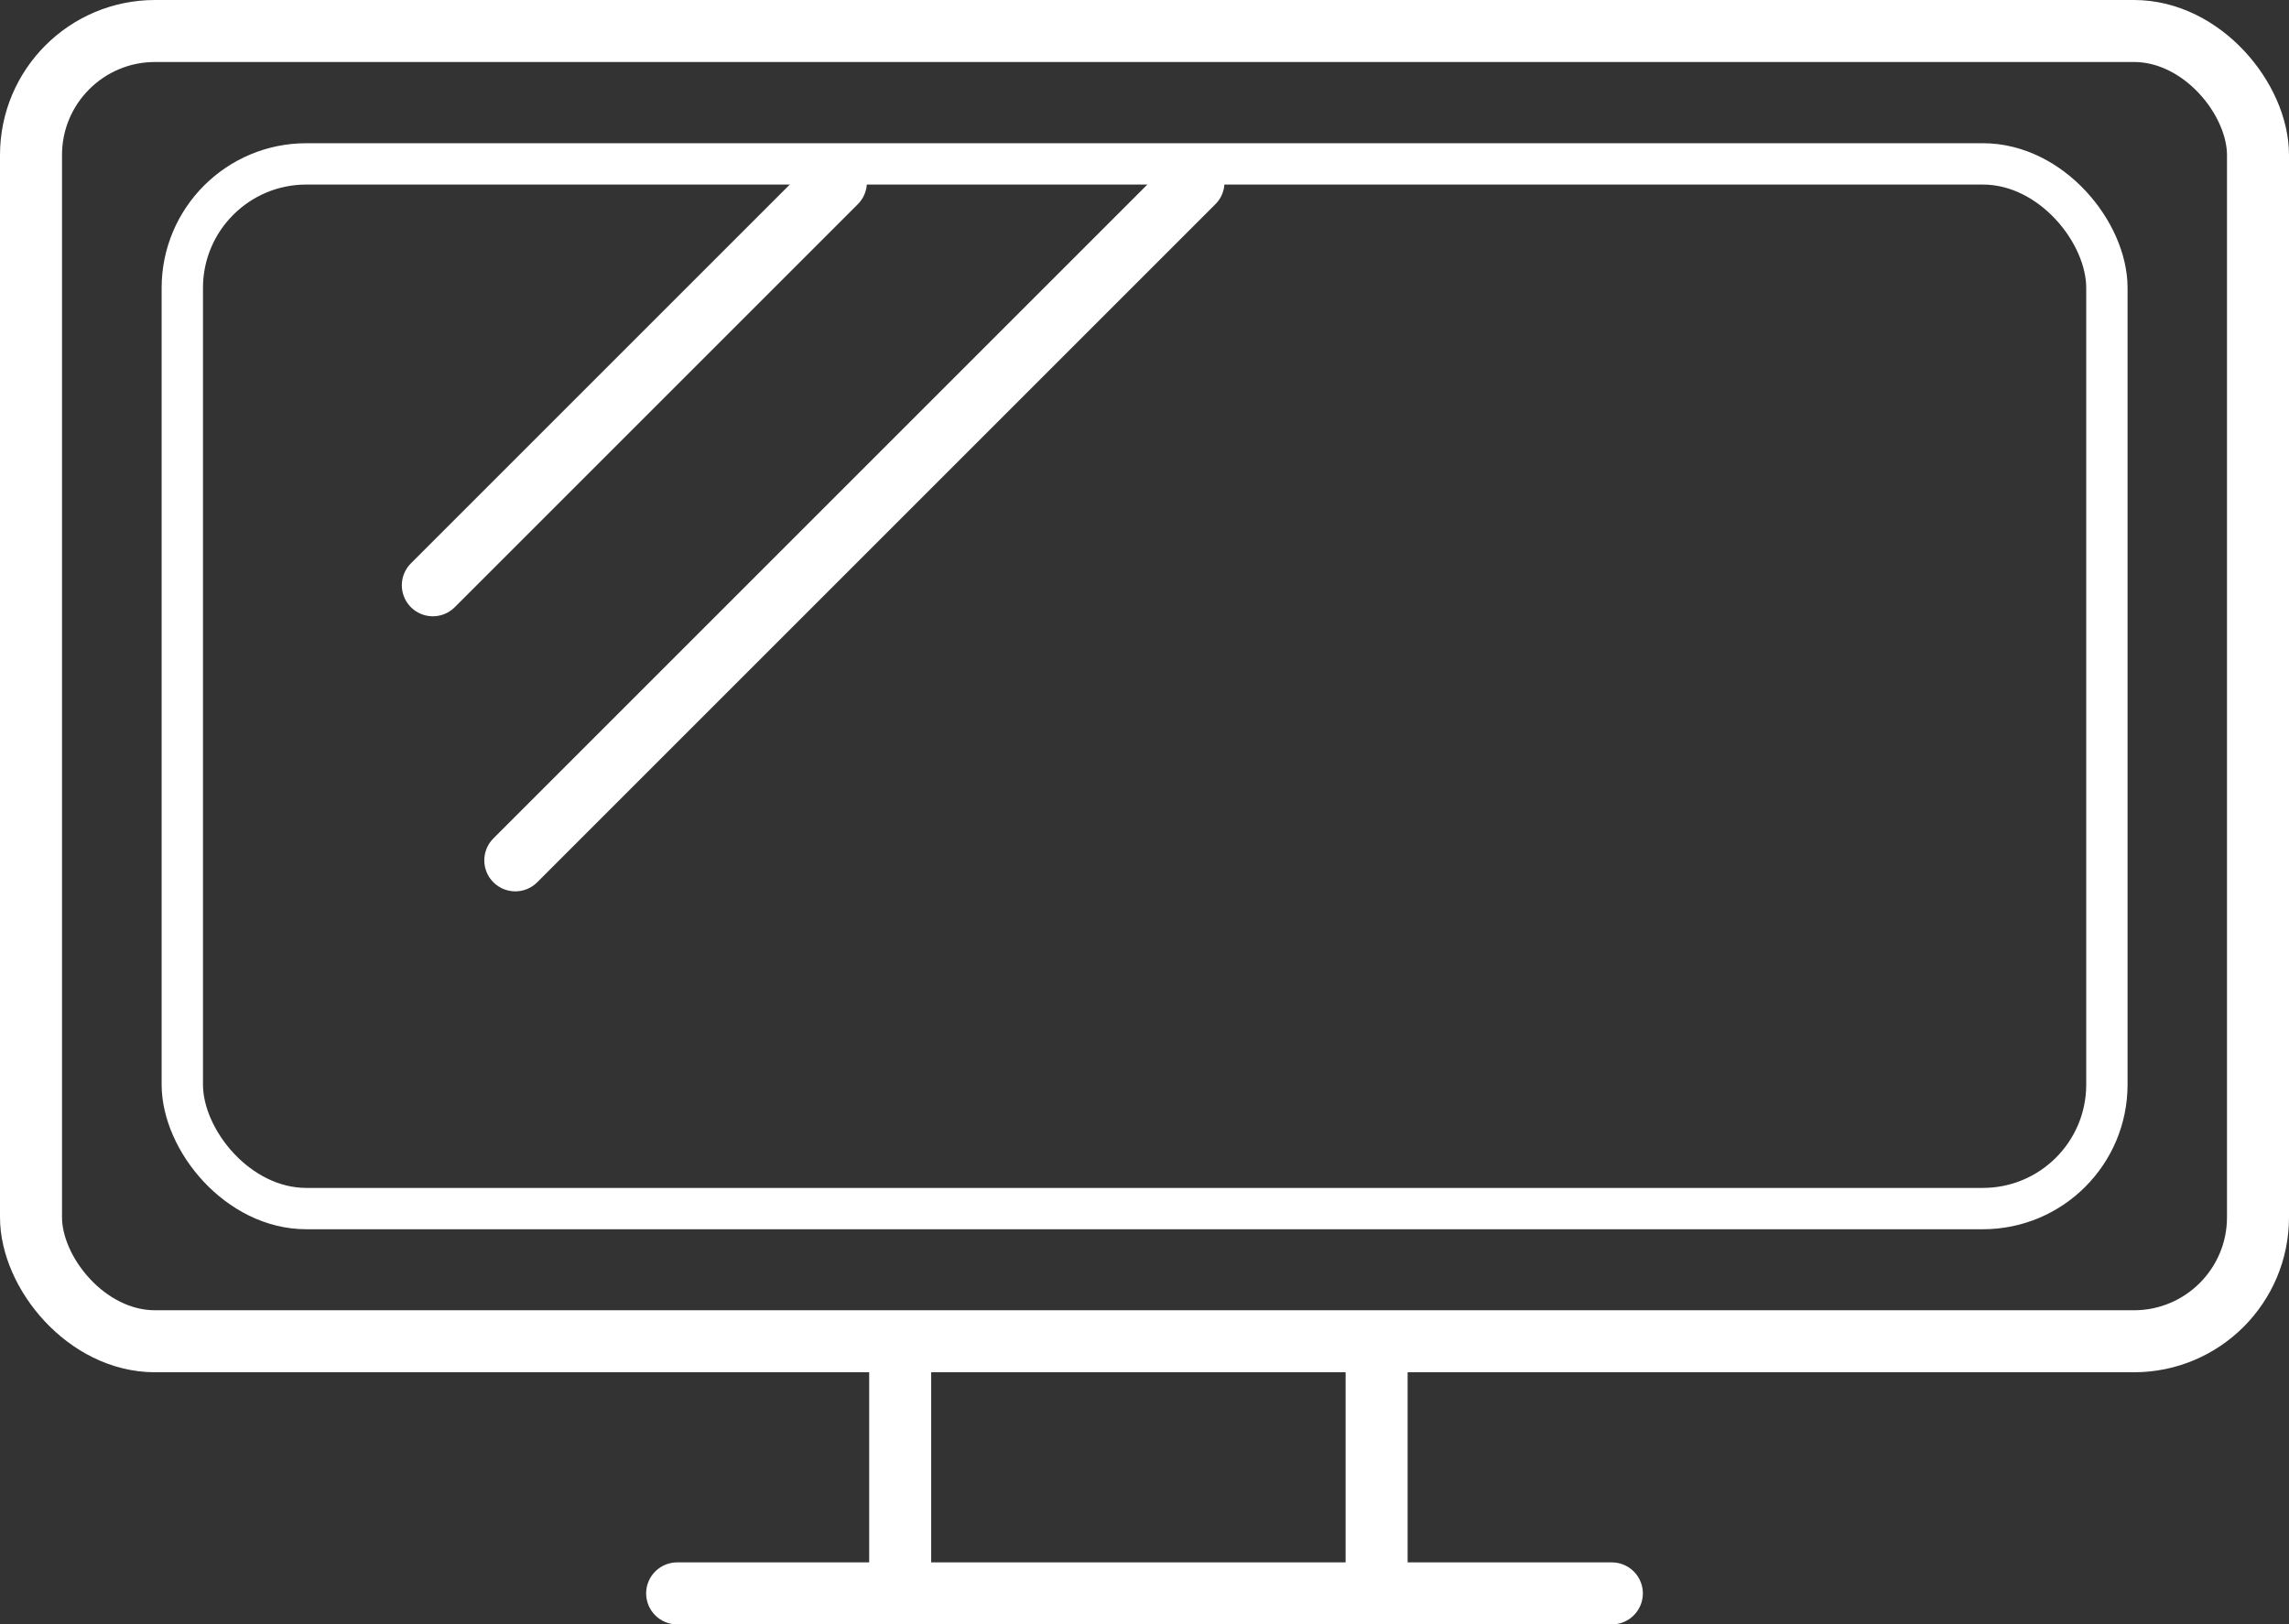 <?xml version="1.0" encoding="UTF-8"?>
<svg id="_レイヤー_2" data-name="レイヤー 2" xmlns="http://www.w3.org/2000/svg" viewBox="0 0 110.74 78.6">
  <rect x="0" y="0" width="110.74" height="78.6" fill="#333333" stroke="none"/>
  <defs>
    <style>
      .cls-1 {
        stroke-width: 2px;
      }

      .cls-1, .cls-2 {
        fill: none;
        stroke: #fff;
        stroke-linecap: round;
        stroke-miterlimit: 10;
      }

      .cls-2 {
        stroke-width: 3px;
      }
    </style>
  </defs>
  <g id="_テレビCN" data-name="テレビCN">
    <g id="icn_tv2">
      <rect class="cls-2" x="1.5" y="1.5" width="107.74" height="63.4" rx="6" ry="6"/>
      <rect class="cls-1" x="8.82" y="7.93" width="93.11" height="50.55" rx="6" ry="6"/>
      <line class="cls-2" x1="43.55" y1="77.1" x2="43.55" y2="65.13"/>
      <line class="cls-2" x1="66.6" y1="65.13" x2="66.6" y2="77.1"/>
      <line class="cls-2" x1="77.98" y1="77.1" x2="32.76" y2="77.1"/>
      <line class="cls-2" x1="57.74" y1="8.82" x2="24.93" y2="41.63"/>
      <line class="cls-2" x1="40.44" y1="8.82" x2="20.94" y2="28.32"/>
    </g>
  </g>
</svg>